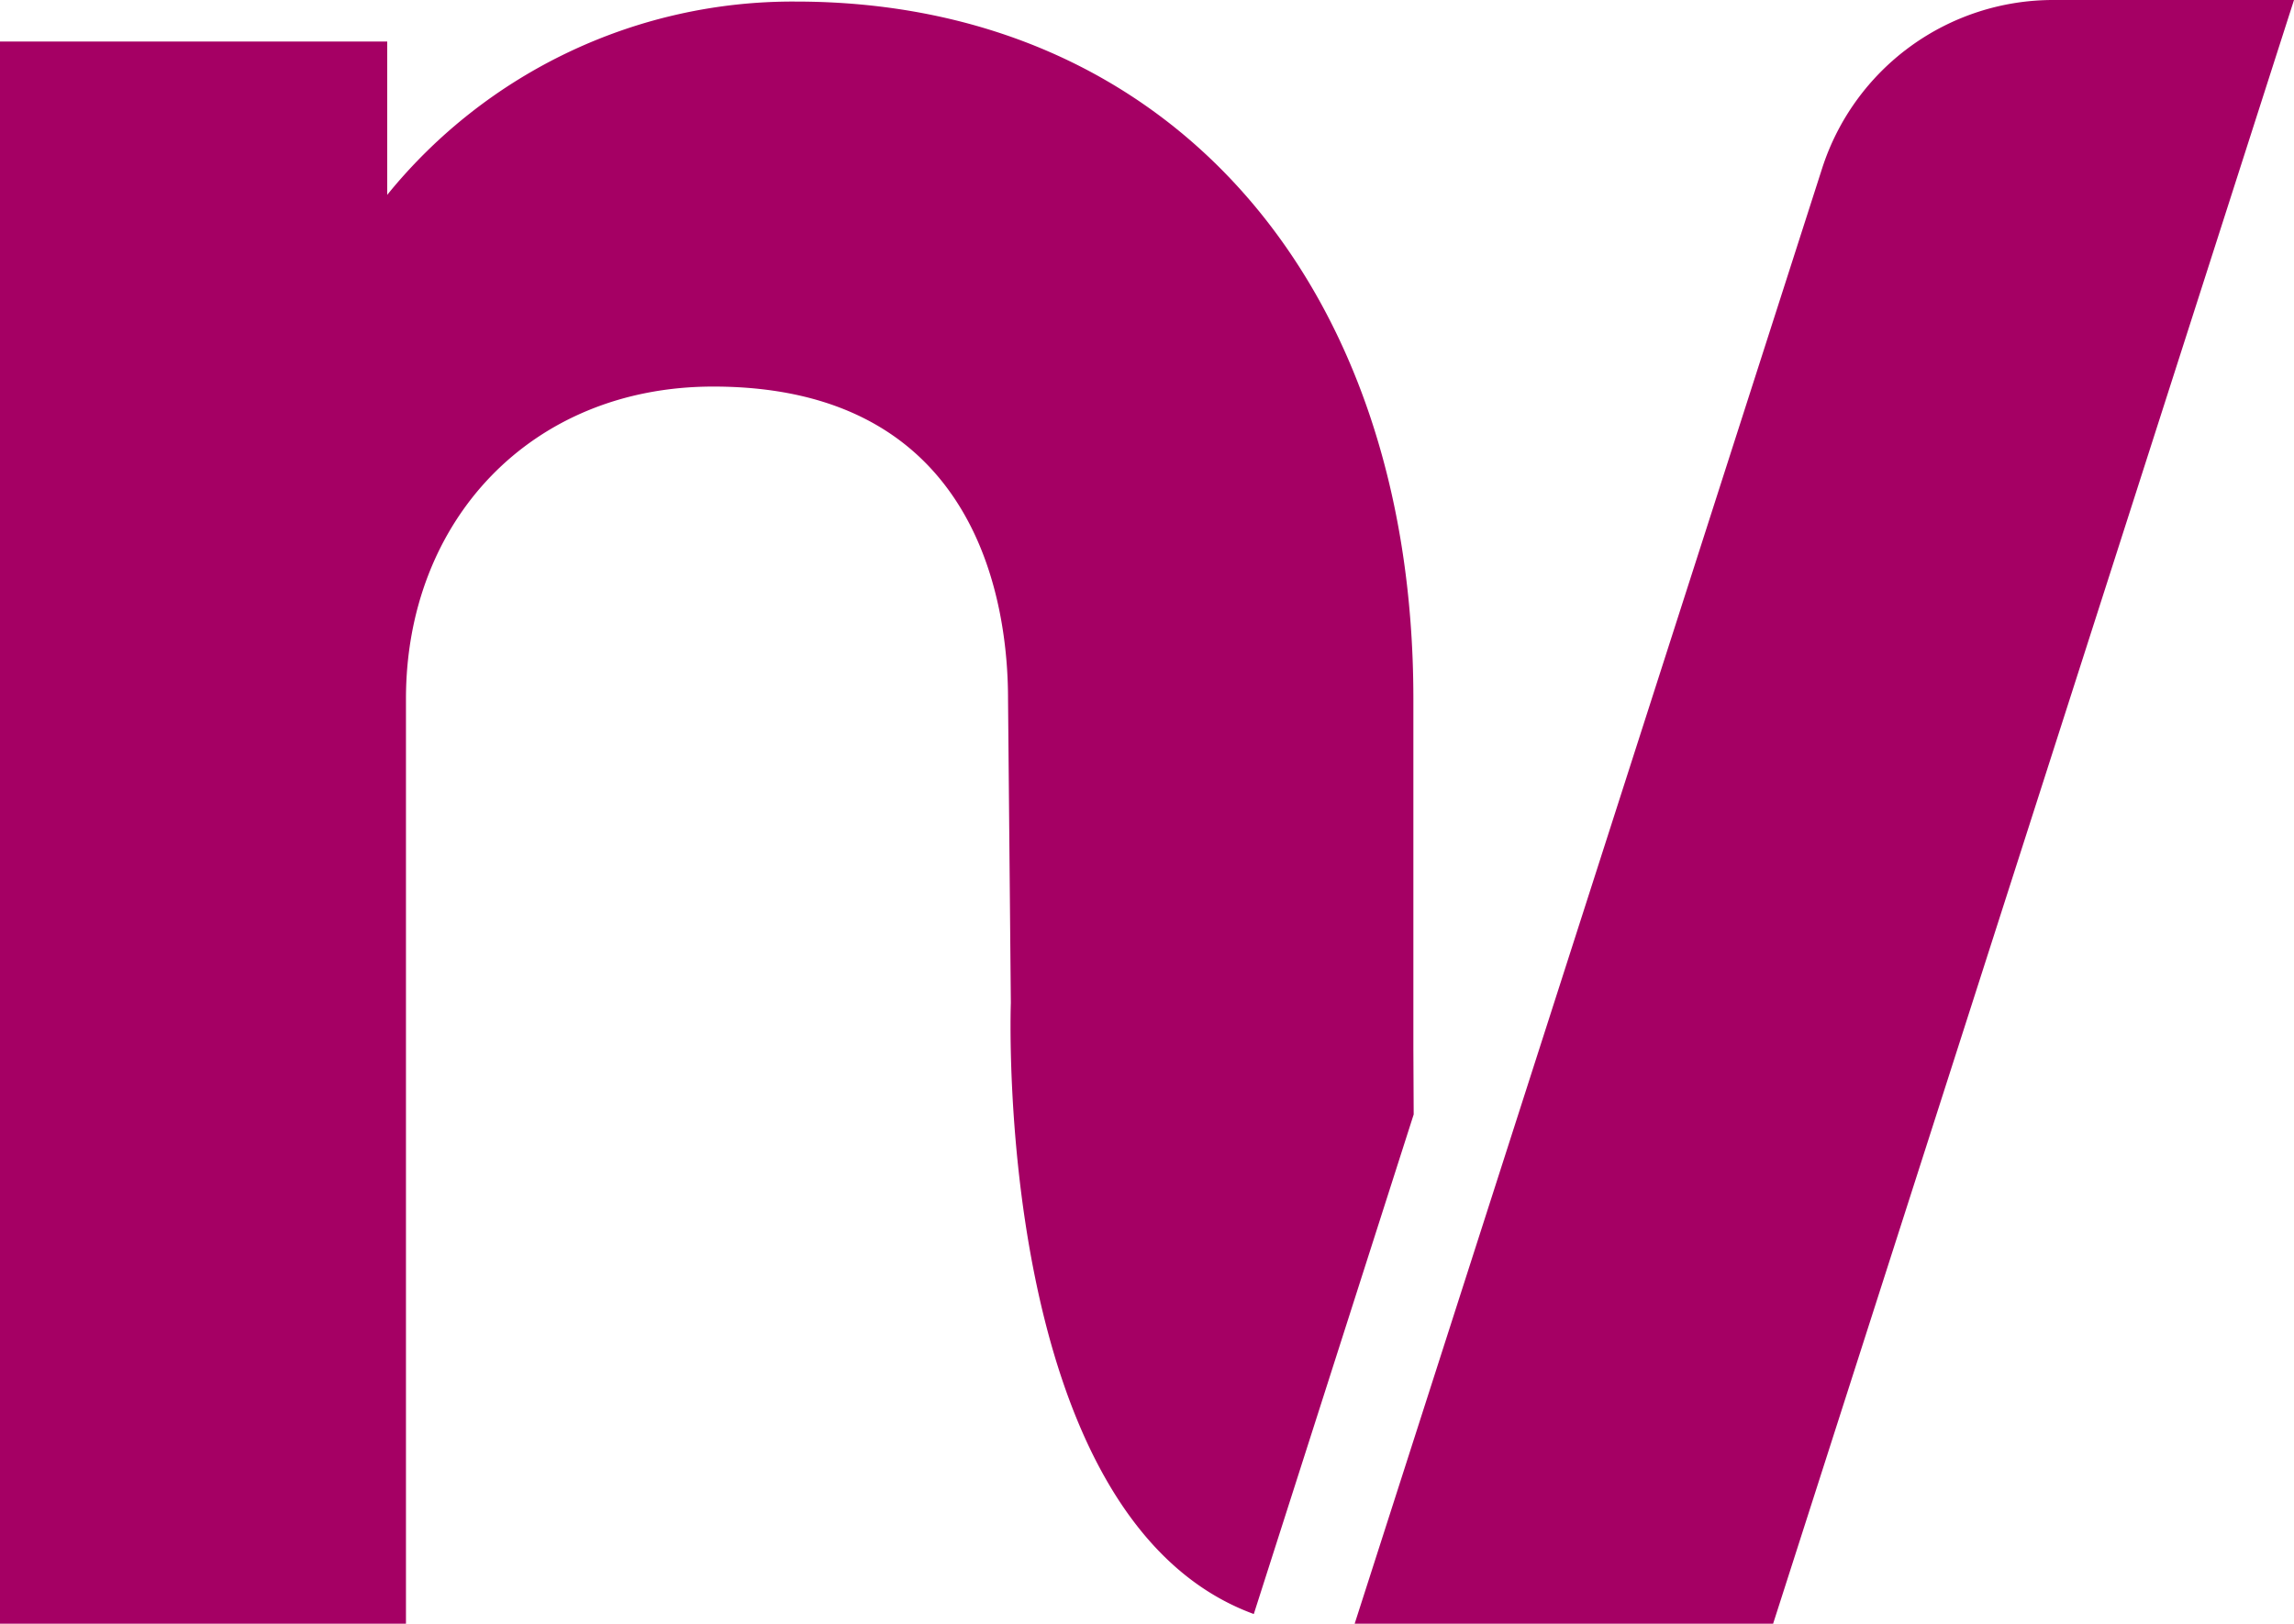 <svg xmlns="http://www.w3.org/2000/svg" viewBox="0 0 73.46 52"><defs><style>.cls-1{fill:#a50064;}</style></defs><title>logo-nav</title><g id="Layer_2" data-name="Layer 2"><g id="Layer_1-2" data-name="Layer 1"><path class="cls-1" d="M45.26,33.59V22.38C45.26,9,37.39.05,25.48.05A16.72,16.72,0,0,0,12.4,6.24V1.33H0V52H13V22.38c0-5.7,4-10,9.84-10,8.56,0,9.44,7.08,9.44,10l.09,9.74s-.61,16.5,7.78,19.57l5.12-16Z"/><path class="cls-1" d="M65.74,0a7.77,7.77,0,0,0-7.39,5.39L43.38,52h13.4L73.46,0Z"/></g></g></svg>